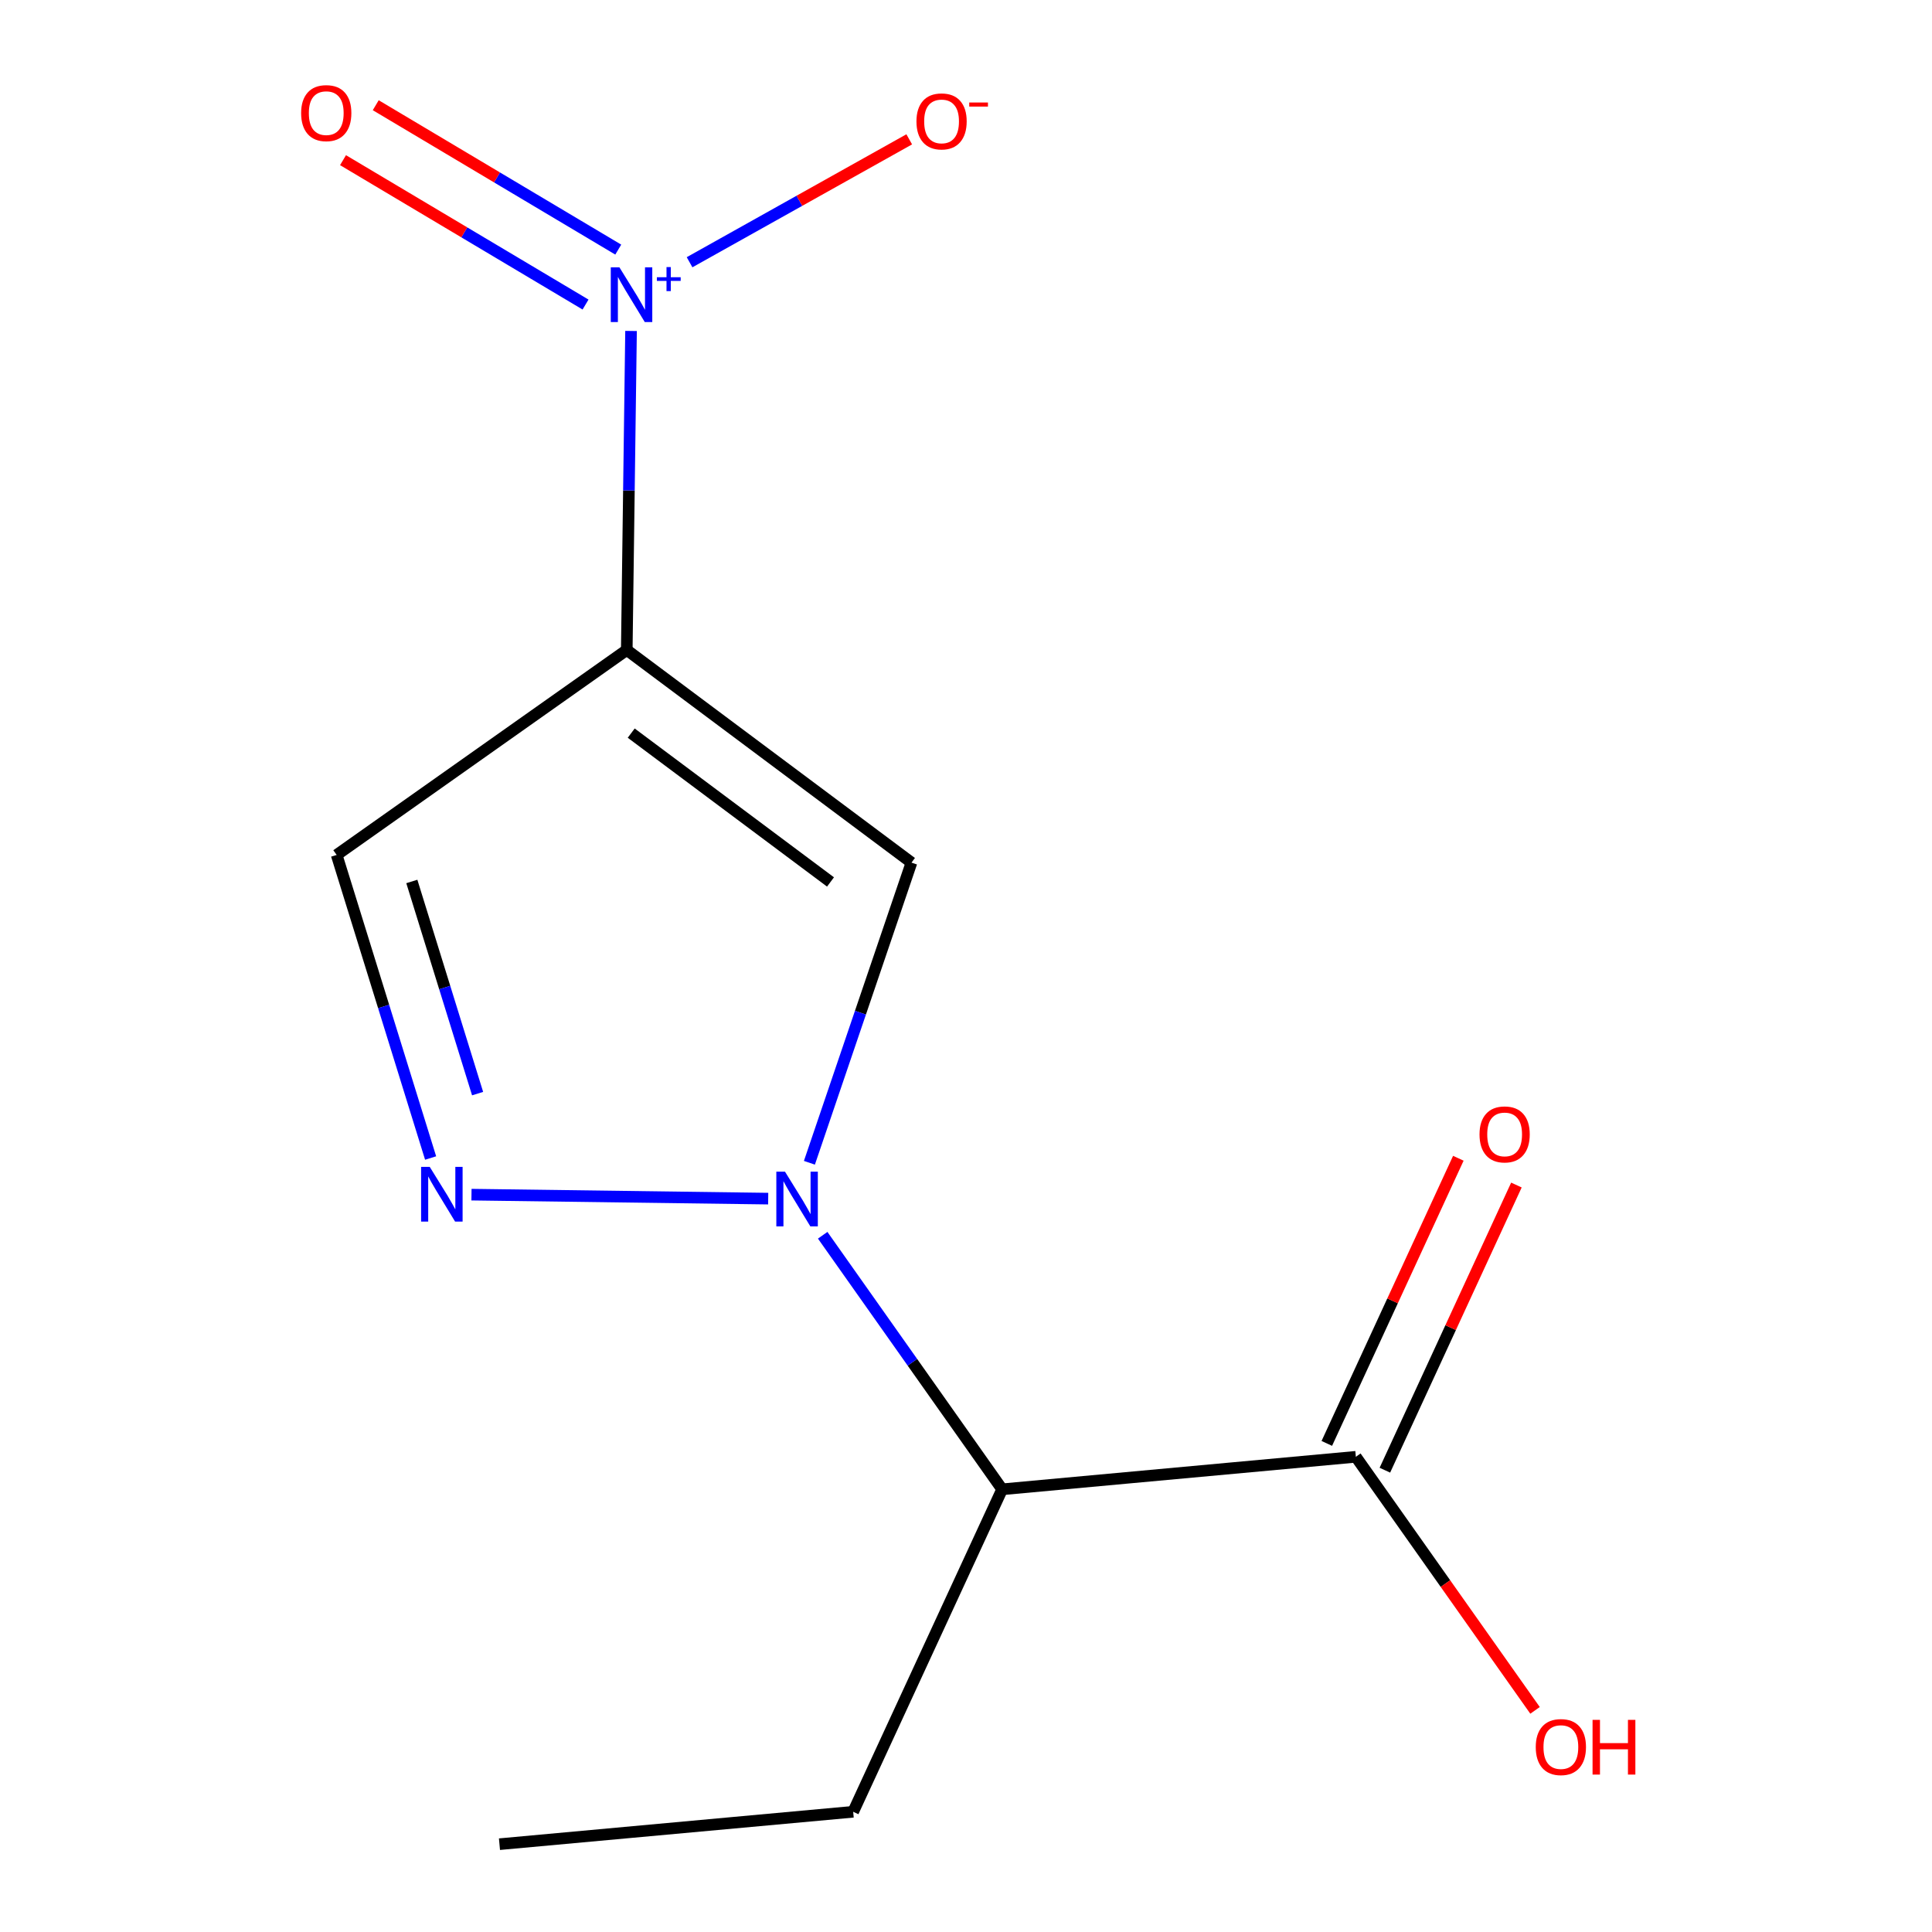 <?xml version='1.0' encoding='iso-8859-1'?>
<svg version='1.1' baseProfile='full'
              xmlns='http://www.w3.org/2000/svg'
                      xmlns:rdkit='http://www.rdkit.org/xml'
                      xmlns:xlink='http://www.w3.org/1999/xlink'
                  xml:space='preserve'
width='1000px' height='1000px' viewBox='0 0 1000 1000'>
<!-- END OF HEADER -->
<rect style='opacity:1.0;fill:#FFFFFF;stroke:none' width='1000' height='1000' x='0' y='0'> </rect>
<path class='bond-0' d='M 174.252,442.516 L 324.413,336.432' style='fill:none;fill-rule:evenodd;stroke:#000000;stroke-width:6px;stroke-linecap:butt;stroke-linejoin:miter;stroke-opacity:1' />
<path class='bond-1' d='M 174.252,442.516 L 198.569,520.952' style='fill:none;fill-rule:evenodd;stroke:#000000;stroke-width:6px;stroke-linecap:butt;stroke-linejoin:miter;stroke-opacity:1' />
<path class='bond-1' d='M 198.569,520.952 L 222.886,599.388' style='fill:none;fill-rule:evenodd;stroke:#0000FF;stroke-width:6px;stroke-linecap:butt;stroke-linejoin:miter;stroke-opacity:1' />
<path class='bond-1' d='M 213.162,456.245 L 230.184,511.15' style='fill:none;fill-rule:evenodd;stroke:#000000;stroke-width:6px;stroke-linecap:butt;stroke-linejoin:miter;stroke-opacity:1' />
<path class='bond-1' d='M 230.184,511.15 L 247.206,566.056' style='fill:none;fill-rule:evenodd;stroke:#0000FF;stroke-width:6px;stroke-linecap:butt;stroke-linejoin:miter;stroke-opacity:1' />
<path class='bond-7' d='M 701.784,754.036 L 748.159,819.659' style='fill:none;fill-rule:evenodd;stroke:#000000;stroke-width:6px;stroke-linecap:butt;stroke-linejoin:miter;stroke-opacity:1' />
<path class='bond-7' d='M 748.159,819.659 L 794.535,885.281' style='fill:none;fill-rule:evenodd;stroke:#FF0000;stroke-width:6px;stroke-linecap:butt;stroke-linejoin:miter;stroke-opacity:1' />
<path class='bond-8' d='M 716.812,760.969 L 750.853,687.172' style='fill:none;fill-rule:evenodd;stroke:#000000;stroke-width:6px;stroke-linecap:butt;stroke-linejoin:miter;stroke-opacity:1' />
<path class='bond-8' d='M 750.853,687.172 L 784.894,613.375' style='fill:none;fill-rule:evenodd;stroke:#FF0000;stroke-width:6px;stroke-linecap:butt;stroke-linejoin:miter;stroke-opacity:1' />
<path class='bond-8' d='M 686.756,747.104 L 720.797,673.308' style='fill:none;fill-rule:evenodd;stroke:#000000;stroke-width:6px;stroke-linecap:butt;stroke-linejoin:miter;stroke-opacity:1' />
<path class='bond-8' d='M 720.797,673.308 L 754.838,599.511' style='fill:none;fill-rule:evenodd;stroke:#FF0000;stroke-width:6px;stroke-linecap:butt;stroke-linejoin:miter;stroke-opacity:1' />
<path class='bond-9' d='M 701.784,754.036 L 518.707,770.862' style='fill:none;fill-rule:evenodd;stroke:#000000;stroke-width:6px;stroke-linecap:butt;stroke-linejoin:miter;stroke-opacity:1' />
<path class='bond-3' d='M 324.413,336.432 L 471.779,446.487' style='fill:none;fill-rule:evenodd;stroke:#000000;stroke-width:6px;stroke-linecap:butt;stroke-linejoin:miter;stroke-opacity:1' />
<path class='bond-3' d='M 326.713,379.46 L 429.869,456.499' style='fill:none;fill-rule:evenodd;stroke:#000000;stroke-width:6px;stroke-linecap:butt;stroke-linejoin:miter;stroke-opacity:1' />
<path class='bond-13' d='M 324.413,336.432 L 325.52,253.868' style='fill:none;fill-rule:evenodd;stroke:#000000;stroke-width:6px;stroke-linecap:butt;stroke-linejoin:miter;stroke-opacity:1' />
<path class='bond-13' d='M 325.52,253.868 L 326.626,171.304' style='fill:none;fill-rule:evenodd;stroke:#0000FF;stroke-width:6px;stroke-linecap:butt;stroke-linejoin:miter;stroke-opacity:1' />
<path class='bond-2' d='M 471.779,446.487 L 445.363,524.169' style='fill:none;fill-rule:evenodd;stroke:#000000;stroke-width:6px;stroke-linecap:butt;stroke-linejoin:miter;stroke-opacity:1' />
<path class='bond-2' d='M 445.363,524.169 L 418.947,601.851' style='fill:none;fill-rule:evenodd;stroke:#0000FF;stroke-width:6px;stroke-linecap:butt;stroke-linejoin:miter;stroke-opacity:1' />
<path class='bond-5' d='M 518.707,770.862 L 472.263,705.115' style='fill:none;fill-rule:evenodd;stroke:#000000;stroke-width:6px;stroke-linecap:butt;stroke-linejoin:miter;stroke-opacity:1' />
<path class='bond-5' d='M 472.263,705.115 L 425.819,639.368' style='fill:none;fill-rule:evenodd;stroke:#0000FF;stroke-width:6px;stroke-linecap:butt;stroke-linejoin:miter;stroke-opacity:1' />
<path class='bond-6' d='M 518.707,770.862 L 441.604,937.775' style='fill:none;fill-rule:evenodd;stroke:#000000;stroke-width:6px;stroke-linecap:butt;stroke-linejoin:miter;stroke-opacity:1' />
<path class='bond-10' d='M 441.604,937.775 L 258.527,954.545' style='fill:none;fill-rule:evenodd;stroke:#000000;stroke-width:6px;stroke-linecap:butt;stroke-linejoin:miter;stroke-opacity:1' />
<path class='bond-4' d='M 244.038,618.35 L 397.614,620.408' style='fill:none;fill-rule:evenodd;stroke:#0000FF;stroke-width:6px;stroke-linecap:butt;stroke-linejoin:miter;stroke-opacity:1' />
<path class='bond-11' d='M 320.006,129.194 L 257.244,91.828' style='fill:none;fill-rule:evenodd;stroke:#0000FF;stroke-width:6px;stroke-linecap:butt;stroke-linejoin:miter;stroke-opacity:1' />
<path class='bond-11' d='M 257.244,91.828 L 194.482,54.461' style='fill:none;fill-rule:evenodd;stroke:#FF0000;stroke-width:6px;stroke-linecap:butt;stroke-linejoin:miter;stroke-opacity:1' />
<path class='bond-11' d='M 303.074,157.635 L 240.311,120.268' style='fill:none;fill-rule:evenodd;stroke:#0000FF;stroke-width:6px;stroke-linecap:butt;stroke-linejoin:miter;stroke-opacity:1' />
<path class='bond-11' d='M 240.311,120.268 L 177.549,82.902' style='fill:none;fill-rule:evenodd;stroke:#FF0000;stroke-width:6px;stroke-linecap:butt;stroke-linejoin:miter;stroke-opacity:1' />
<path class='bond-12' d='M 356.919,135.737 L 413.769,103.928' style='fill:none;fill-rule:evenodd;stroke:#0000FF;stroke-width:6px;stroke-linecap:butt;stroke-linejoin:miter;stroke-opacity:1' />
<path class='bond-12' d='M 413.769,103.928 L 470.618,72.119' style='fill:none;fill-rule:evenodd;stroke:#FF0000;stroke-width:6px;stroke-linecap:butt;stroke-linejoin:miter;stroke-opacity:1' />
<path  class='atom-7' d='M 765.795 587.167
Q 765.795 580.367, 769.155 576.567
Q 772.515 572.767, 778.795 572.767
Q 785.075 572.767, 788.435 576.567
Q 791.795 580.367, 791.795 587.167
Q 791.795 594.047, 788.395 597.967
Q 784.995 601.847, 778.795 601.847
Q 772.555 601.847, 769.155 597.967
Q 765.795 594.087, 765.795 587.167
M 778.795 598.647
Q 783.115 598.647, 785.435 595.767
Q 787.795 592.847, 787.795 587.167
Q 787.795 581.607, 785.435 578.807
Q 783.115 575.967, 778.795 575.967
Q 774.475 575.967, 772.115 578.767
Q 769.795 581.567, 769.795 587.167
Q 769.795 592.887, 772.115 595.767
Q 774.475 598.647, 778.795 598.647
' fill='#FF0000'/>
<path  class='atom-8' d='M 222.441 603.985
L 231.721 618.985
Q 232.641 620.465, 234.121 623.145
Q 235.601 625.825, 235.681 625.985
L 235.681 603.985
L 239.441 603.985
L 239.441 632.305
L 235.561 632.305
L 225.601 615.905
Q 224.441 613.985, 223.201 611.785
Q 222.001 609.585, 221.641 608.905
L 221.641 632.305
L 217.961 632.305
L 217.961 603.985
L 222.441 603.985
' fill='#0000FF'/>
<path  class='atom-9' d='M 406.308 606.449
L 415.588 621.449
Q 416.508 622.929, 417.988 625.609
Q 419.468 628.289, 419.548 628.449
L 419.548 606.449
L 423.308 606.449
L 423.308 634.769
L 419.428 634.769
L 409.468 618.369
Q 408.308 616.449, 407.068 614.249
Q 405.868 612.049, 405.508 611.369
L 405.508 634.769
L 401.828 634.769
L 401.828 606.449
L 406.308 606.449
' fill='#0000FF'/>
<path  class='atom-10' d='M 794.904 904.278
Q 794.904 897.478, 798.264 893.678
Q 801.624 889.878, 807.904 889.878
Q 814.184 889.878, 817.544 893.678
Q 820.904 897.478, 820.904 904.278
Q 820.904 911.158, 817.504 915.078
Q 814.104 918.958, 807.904 918.958
Q 801.664 918.958, 798.264 915.078
Q 794.904 911.198, 794.904 904.278
M 807.904 915.758
Q 812.224 915.758, 814.544 912.878
Q 816.904 909.958, 816.904 904.278
Q 816.904 898.718, 814.544 895.918
Q 812.224 893.078, 807.904 893.078
Q 803.584 893.078, 801.224 895.878
Q 798.904 898.678, 798.904 904.278
Q 798.904 909.998, 801.224 912.878
Q 803.584 915.758, 807.904 915.758
' fill='#FF0000'/>
<path  class='atom-10' d='M 824.304 890.198
L 828.144 890.198
L 828.144 902.238
L 842.624 902.238
L 842.624 890.198
L 846.464 890.198
L 846.464 918.518
L 842.624 918.518
L 842.624 905.438
L 828.144 905.438
L 828.144 918.518
L 824.304 918.518
L 824.304 890.198
' fill='#FF0000'/>
<path  class='atom-11' d='M 320.617 138.386
L 329.897 153.386
Q 330.817 154.866, 332.297 157.546
Q 333.777 160.226, 333.857 160.386
L 333.857 138.386
L 337.617 138.386
L 337.617 166.706
L 333.737 166.706
L 323.777 150.306
Q 322.617 148.386, 321.377 146.186
Q 320.177 143.986, 319.817 143.306
L 319.817 166.706
L 316.137 166.706
L 316.137 138.386
L 320.617 138.386
' fill='#0000FF'/>
<path  class='atom-11' d='M 339.993 143.491
L 344.983 143.491
L 344.983 138.237
L 347.2 138.237
L 347.2 143.491
L 352.322 143.491
L 352.322 145.392
L 347.2 145.392
L 347.2 150.672
L 344.983 150.672
L 344.983 145.392
L 339.993 145.392
L 339.993 143.491
' fill='#0000FF'/>
<path  class='atom-12' d='M 155.864 58.55
Q 155.864 51.75, 159.224 47.95
Q 162.584 44.15, 168.864 44.15
Q 175.144 44.15, 178.504 47.95
Q 181.864 51.75, 181.864 58.55
Q 181.864 65.43, 178.464 69.35
Q 175.064 73.23, 168.864 73.23
Q 162.624 73.23, 159.224 69.35
Q 155.864 65.47, 155.864 58.55
M 168.864 70.03
Q 173.184 70.03, 175.504 67.15
Q 177.864 64.23, 177.864 58.55
Q 177.864 52.99, 175.504 50.19
Q 173.184 47.35, 168.864 47.35
Q 164.544 47.35, 162.184 50.15
Q 159.864 52.95, 159.864 58.55
Q 159.864 64.27, 162.184 67.15
Q 164.544 70.03, 168.864 70.03
' fill='#FF0000'/>
<path  class='atom-13' d='M 474.354 62.835
Q 474.354 56.035, 477.714 52.235
Q 481.074 48.435, 487.354 48.435
Q 493.634 48.435, 496.994 52.235
Q 500.354 56.035, 500.354 62.835
Q 500.354 69.715, 496.954 73.635
Q 493.554 77.515, 487.354 77.515
Q 481.114 77.515, 477.714 73.635
Q 474.354 69.755, 474.354 62.835
M 487.354 74.315
Q 491.674 74.315, 493.994 71.435
Q 496.354 68.515, 496.354 62.835
Q 496.354 57.275, 493.994 54.475
Q 491.674 51.635, 487.354 51.635
Q 483.034 51.635, 480.674 54.435
Q 478.354 57.235, 478.354 62.835
Q 478.354 68.555, 480.674 71.435
Q 483.034 74.315, 487.354 74.315
' fill='#FF0000'/>
<path  class='atom-13' d='M 501.674 53.057
L 511.363 53.057
L 511.363 55.169
L 501.674 55.169
L 501.674 53.057
' fill='#FF0000'/>
</svg>
